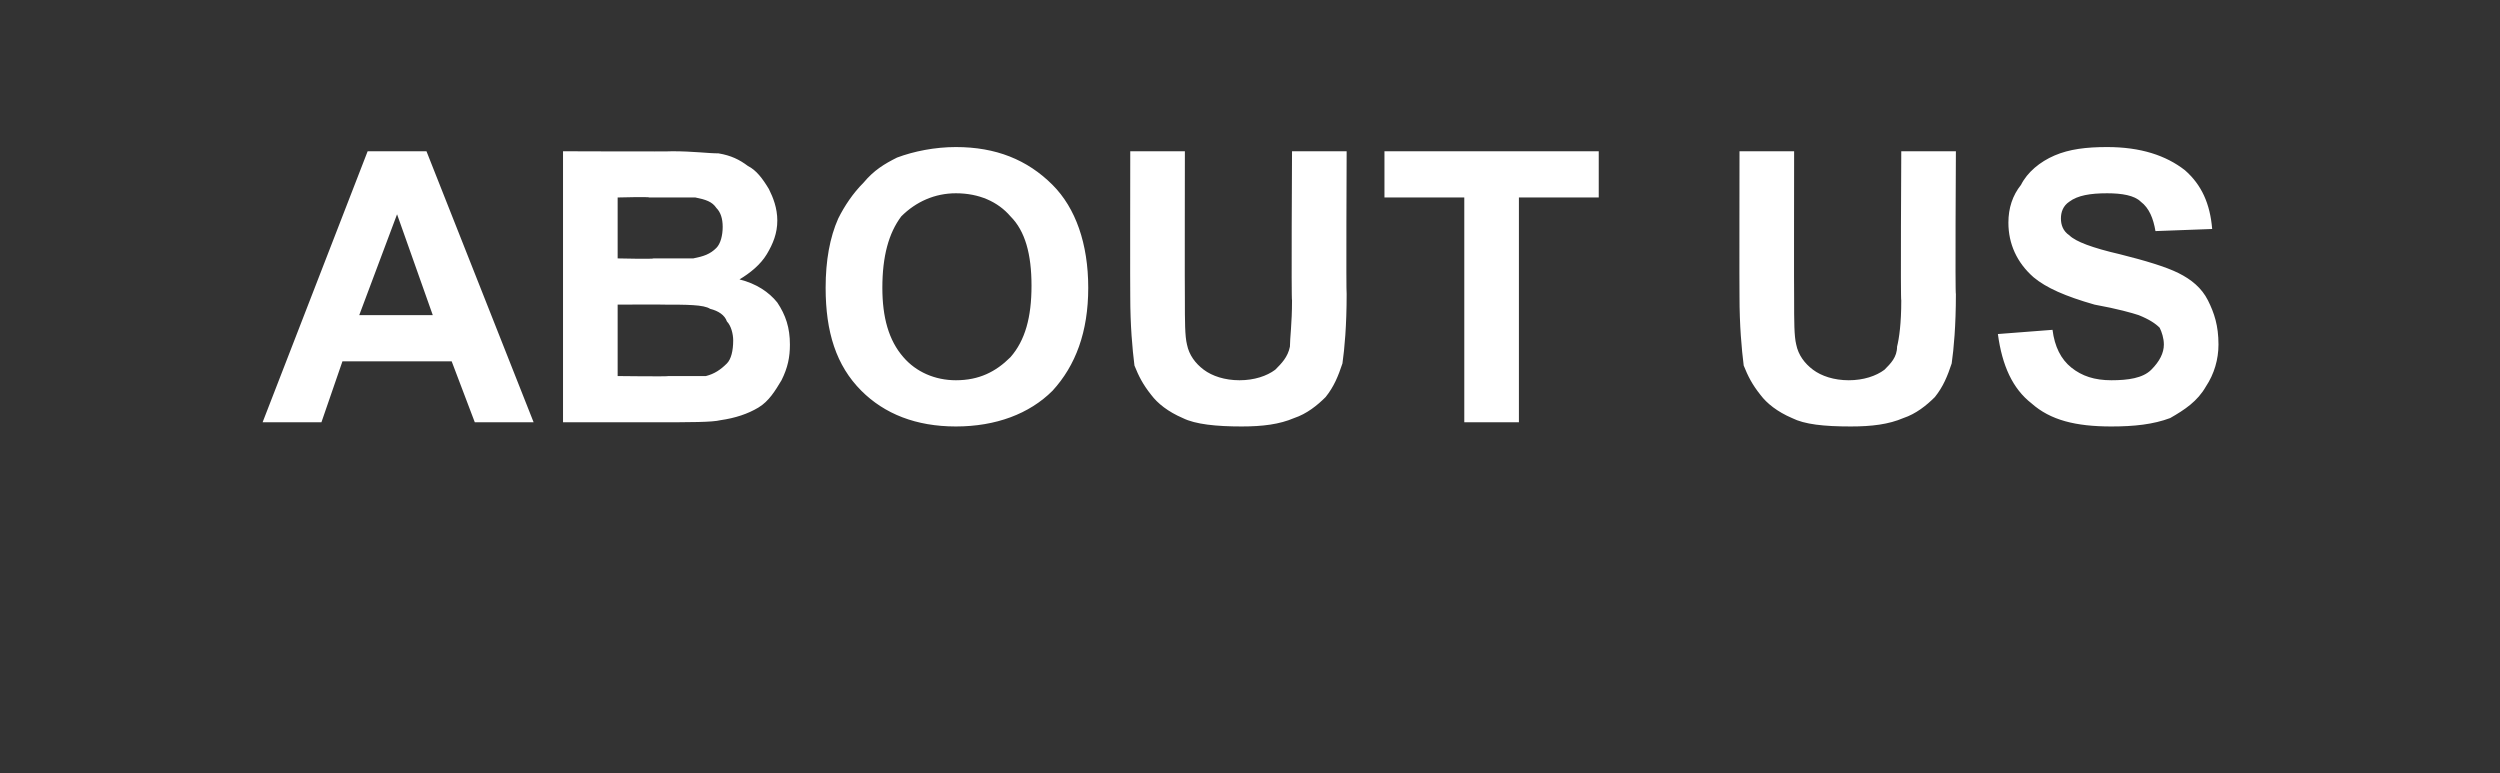 <?xml version="1.0" standalone="no"?><!DOCTYPE svg PUBLIC "-//W3C//DTD SVG 1.1//EN" "http://www.w3.org/Graphics/SVG/1.1/DTD/svg11.dtd"><svg xmlns="http://www.w3.org/2000/svg" version="1.1" width="119px" height="36.8px" viewBox="0 -7 119 36.8" style="top:-7px"><rect x="0" y="-7" width="119" height="36.8" fill="#333333" stroke="none"/><desc>ABOUT US</desc><defs/><g id="Polygon38551"><path d="m25.4 13.1l-2.8 0l-1.1-2.9l-5.2 0l-1 2.9l-2.8 0l5-12.9l2.8 0l5.1 12.9zm-4.8-5.1l-1.7-4.8l-1.8 4.8l3.5 0zm6.2-7.8c0 0 5.17.02 5.2 0c1 0 1.7.1 2.2.1c.6.1 1 .3 1.4.6c.4.2.7.6 1 1.1c.2.4.4.9.4 1.5c0 .6-.2 1.1-.5 1.6c-.3.5-.8.9-1.3 1.2c.8.2 1.4.6 1.8 1.1c.4.6.6 1.2.6 2c0 .6-.1 1.1-.4 1.7c-.3.5-.6 1-1.1 1.3c-.5.3-1.1.5-1.8.6c-.4.1-1.4.1-3.1.1c0 0-4.4 0-4.4 0l0-12.9zm2.6 2.2l0 2.9c0 0 1.72.04 1.7 0c1 0 1.7 0 1.9 0c.5-.1.8-.2 1.1-.5c.2-.2.3-.6.3-1c0-.4-.1-.7-.3-.9c-.2-.3-.5-.4-1-.5c-.2 0-1 0-2.2 0c.01-.04-1.5 0-1.5 0zm0 5.1l0 3.4c0 0 2.43.03 2.4 0c1 0 1.6 0 1.8 0c.4-.1.7-.3 1-.6c.2-.2.3-.6.3-1.1c0-.3-.1-.7-.3-.9c-.1-.3-.4-.5-.8-.6c-.3-.2-1.1-.2-2.3-.2c.02-.01-2.1 0-2.1 0zm9.9-.8c0-1.3.2-2.4.6-3.3c.3-.6.7-1.2 1.2-1.7c.5-.6 1-.9 1.6-1.2c.8-.3 1.8-.5 2.8-.5c1.9 0 3.4.6 4.6 1.8c1.1 1.1 1.7 2.8 1.7 4.9c0 2.1-.6 3.7-1.7 4.9c-1.1 1.1-2.7 1.7-4.6 1.7c-1.9 0-3.4-.6-4.5-1.7c-1.2-1.2-1.7-2.8-1.7-4.9zm2.7 0c0 1.4.3 2.5 1 3.3c.6.7 1.5 1.1 2.5 1.1c1.1 0 1.9-.4 2.6-1.1c.7-.8 1-1.9 1-3.4c0-1.5-.3-2.6-1-3.3c-.6-.7-1.5-1.1-2.6-1.1c-1 0-1.9.4-2.6 1.1c-.6.8-.9 1.9-.9 3.4zm11.8-6.5l2.6 0c0 0-.01 7 0 7c0 1.1 0 1.8.1 2.2c.1.5.4.9.8 1.2c.4.3 1 .5 1.7.5c.7 0 1.3-.2 1.7-.5c.3-.3.6-.6.7-1.1c0-.4.1-1.1.1-2.2c-.04.05 0-7.1 0-7.1l2.6 0c0 0-.03 6.79 0 6.8c0 1.5-.1 2.6-.2 3.3c-.2.6-.4 1.1-.8 1.6c-.4.4-.9.8-1.5 1c-.7.3-1.5.4-2.5.4c-1.2 0-2.2-.1-2.8-.4c-.7-.3-1.2-.7-1.5-1.1c-.4-.5-.6-.9-.8-1.4c-.1-.8-.2-1.9-.2-3.3c-.01-.01 0-6.9 0-6.9zm15.9 12.9l0-10.7l-3.8 0l0-2.2l10.2 0l0 2.2l-3.8 0l0 10.7l-2.6 0zm13.1-12.9l2.6 0c0 0-.01 7 0 7c0 1.1 0 1.8.1 2.2c.1.5.4.9.8 1.2c.4.3 1 .5 1.7.5c.7 0 1.3-.2 1.7-.5c.3-.3.6-.6.6-1.1c.1-.4.2-1.1.2-2.2c-.04.05 0-7.1 0-7.1l2.6 0c0 0-.04 6.79 0 6.8c0 1.5-.1 2.6-.2 3.3c-.2.6-.4 1.1-.8 1.6c-.4.4-.9.8-1.5 1c-.7.3-1.5.4-2.5.4c-1.3 0-2.2-.1-2.8-.4c-.7-.3-1.2-.7-1.5-1.1c-.4-.5-.6-.9-.8-1.4c-.1-.8-.2-1.9-.2-3.3c-.01-.01 0-6.9 0-6.9zm12.3 8.7c0 0 2.6-.2 2.6-.2c.1.8.4 1.4.9 1.8c.5.4 1.1.6 1.9.6c.8 0 1.5-.1 1.9-.5c.4-.4.6-.8.6-1.2c0-.3-.1-.6-.2-.8c-.2-.2-.5-.4-1-.6c-.3-.1-1-.3-2.1-.5c-1.4-.4-2.3-.8-2.9-1.3c-.8-.7-1.2-1.6-1.2-2.6c0-.7.2-1.3.6-1.8c.3-.6.9-1.1 1.6-1.4c.7-.3 1.5-.4 2.5-.4c1.6 0 2.8.4 3.7 1.1c.8.7 1.2 1.6 1.3 2.8c0 0-2.7.1-2.7.1c-.1-.6-.3-1.1-.7-1.4c-.3-.3-.9-.4-1.6-.4c-.8 0-1.4.1-1.8.4c-.3.2-.4.5-.4.8c0 .3.1.6.4.8c.3.3 1.1.6 2.4.9c1.2.3 2.2.6 2.8.9c.6.3 1.1.7 1.4 1.3c.3.6.5 1.2.5 2.1c0 .7-.2 1.4-.6 2c-.4.7-1 1.1-1.7 1.5c-.8.3-1.7.4-2.8.4c-1.7 0-2.9-.3-3.8-1.1c-.9-.7-1.4-1.8-1.6-3.3z" stroke="none" fill="#fff"/></g></svg>